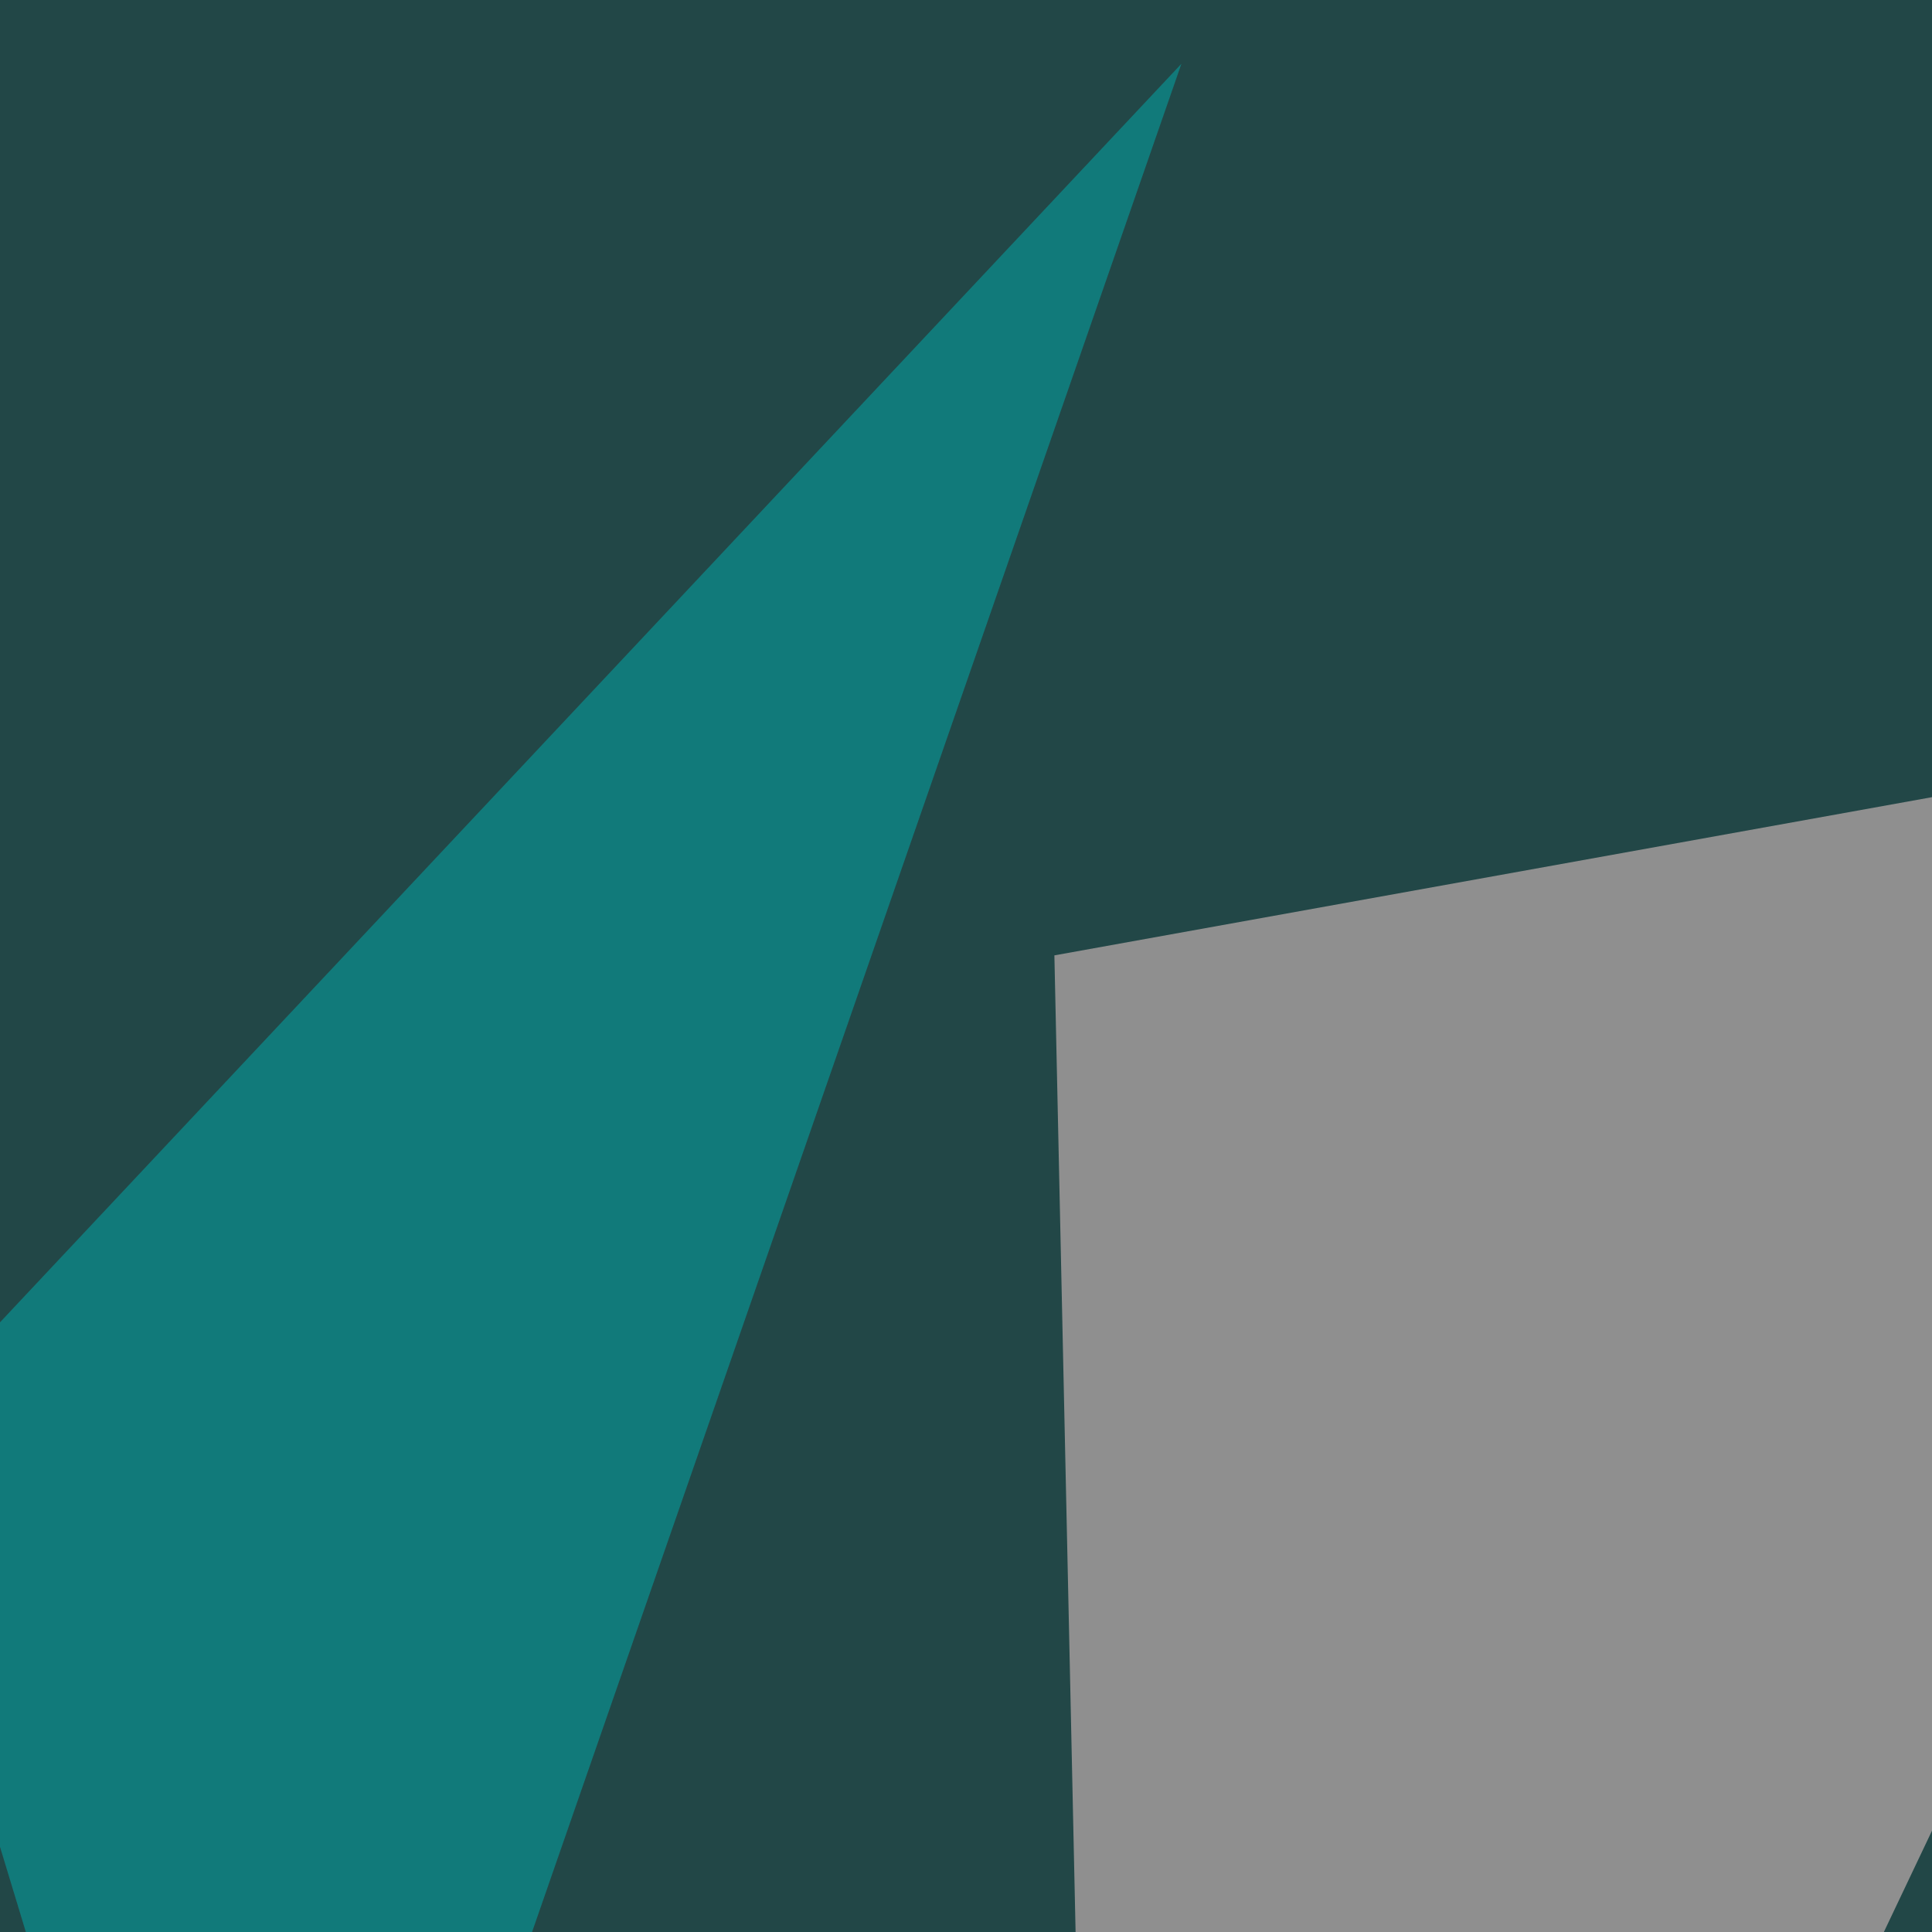 <svg xmlns="http://www.w3.org/2000/svg" width="400" height="400"><filter id="a"><feGaussianBlur stdDeviation="55"/></filter><rect width="100%" height="100%" fill="#224747"/><g filter="url(#a)"><g fill-opacity=".5"><path fill="#fdd8d8" d="M218.3 197.8l11.7 539L511.2 145z"/><path fill="#00b8ba" d="M540.5 24.9l255 339.8-214 325.2z"/><path fill="#0b0000" d="M496.6 353l-460 442.4 758.8-38z"/><path fill="#00aeaf" d="M-24.9 300.3L54.2 561 244.6 13.2z"/></g></g></svg>